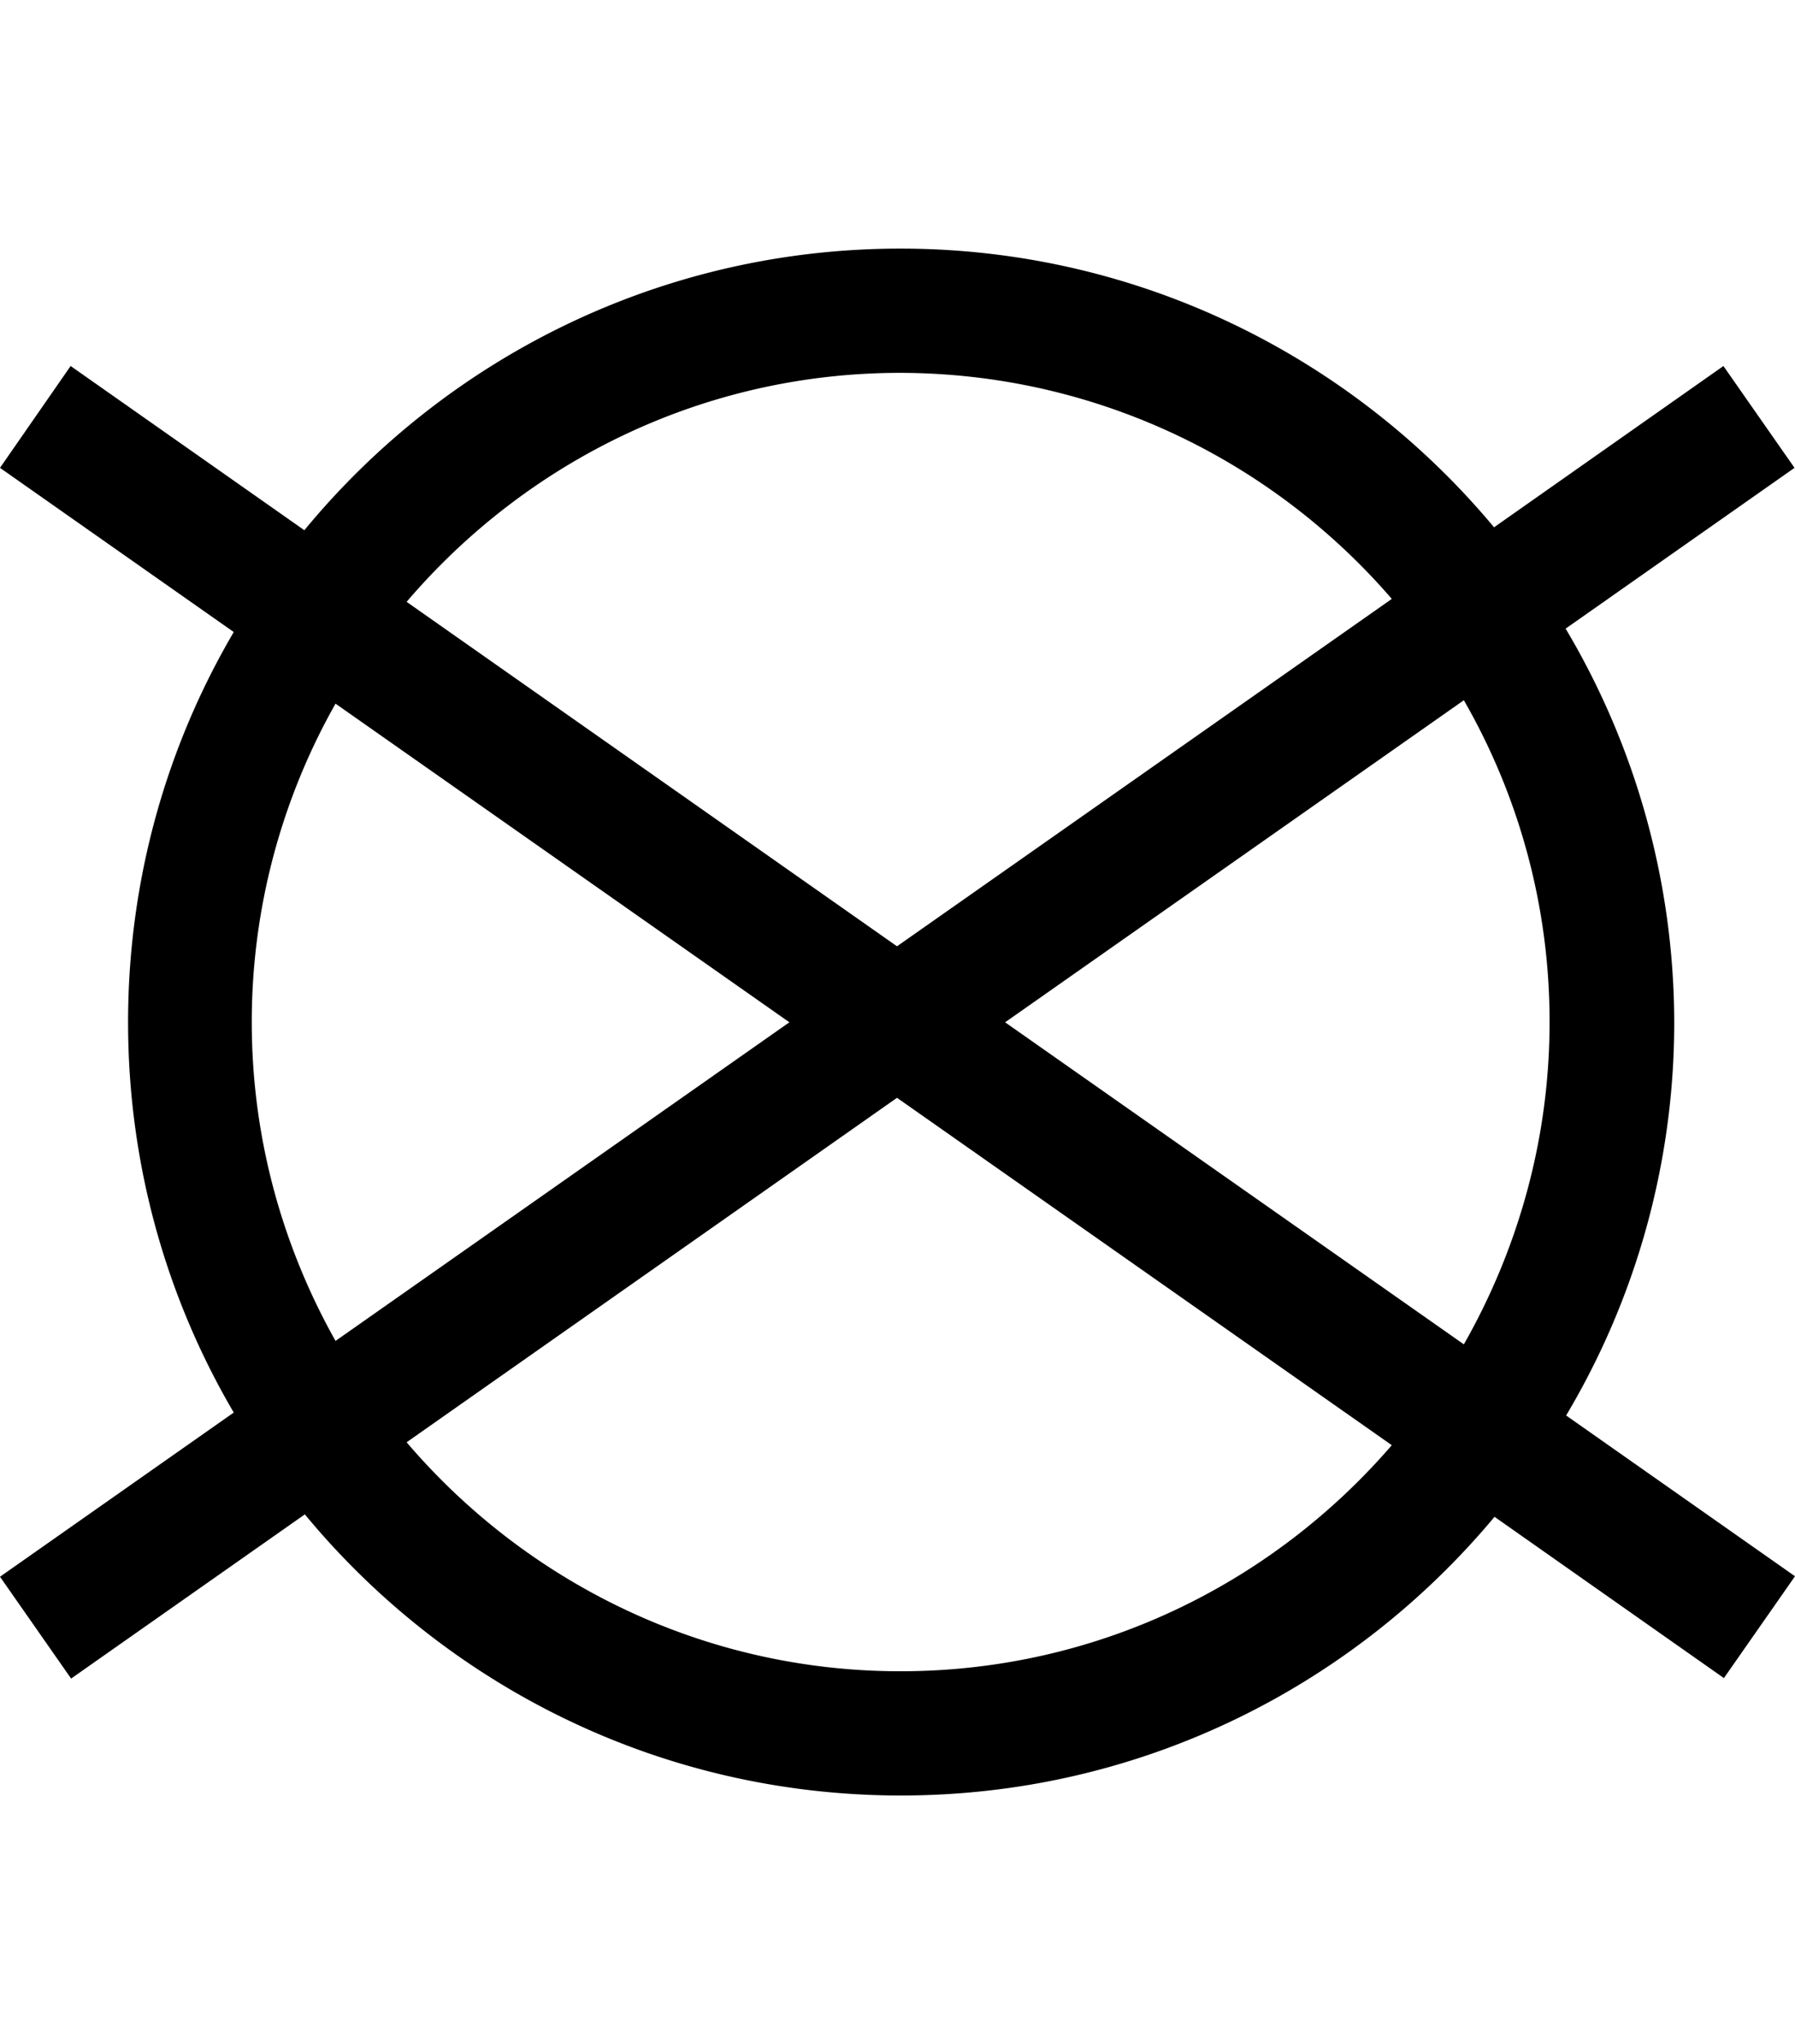 <svg xmlns="http://www.w3.org/2000/svg" fill="none" viewBox="0 0 130 148"><path fill="#000" d="m113.388 45.515 16.577-11.641-5.149-7.373-16.612 11.677C97.941 25.867 82.458 18 65.212 18c-17.353 0-32.906 7.937-43.17 20.39L5.115 26.5 0 33.874l16.929 11.888c-4.867 8.29-7.653 17.955-7.653 28.256 0 10.3 2.786 19.966 7.653 28.255L0 114.161l5.15 7.373 16.928-11.888C32.341 122.063 47.86 130 65.247 130c17.246 0 32.694-7.831 42.992-20.178l16.612 11.677 5.149-7.373-16.576-11.641a55.55 55.55 0 0 0 7.829-28.503 55.9 55.9 0 0 0-7.865-28.467m-7.371 51.82L72.794 74.018 106.017 50.7a46.6 46.6 0 0 1 6.208 23.318c0 8.466-2.293 16.438-6.208 23.317m-76.568 7.09 35.516-24.94 35.833 25.152c-8.641 10.018-21.373 16.368-35.586 16.368-14.284 0-27.122-6.456-35.763-16.58M24.3 50.947l32.87 23.07-32.87 23.07c-3.844-6.843-6.066-14.709-6.066-23.07a46.8 46.8 0 0 1 6.066-23.07m76.498-7.584L64.965 68.515l-35.516-24.94c8.641-10.124 21.444-16.58 35.763-16.58 14.213.036 26.98 6.385 35.586 16.368"/></svg>